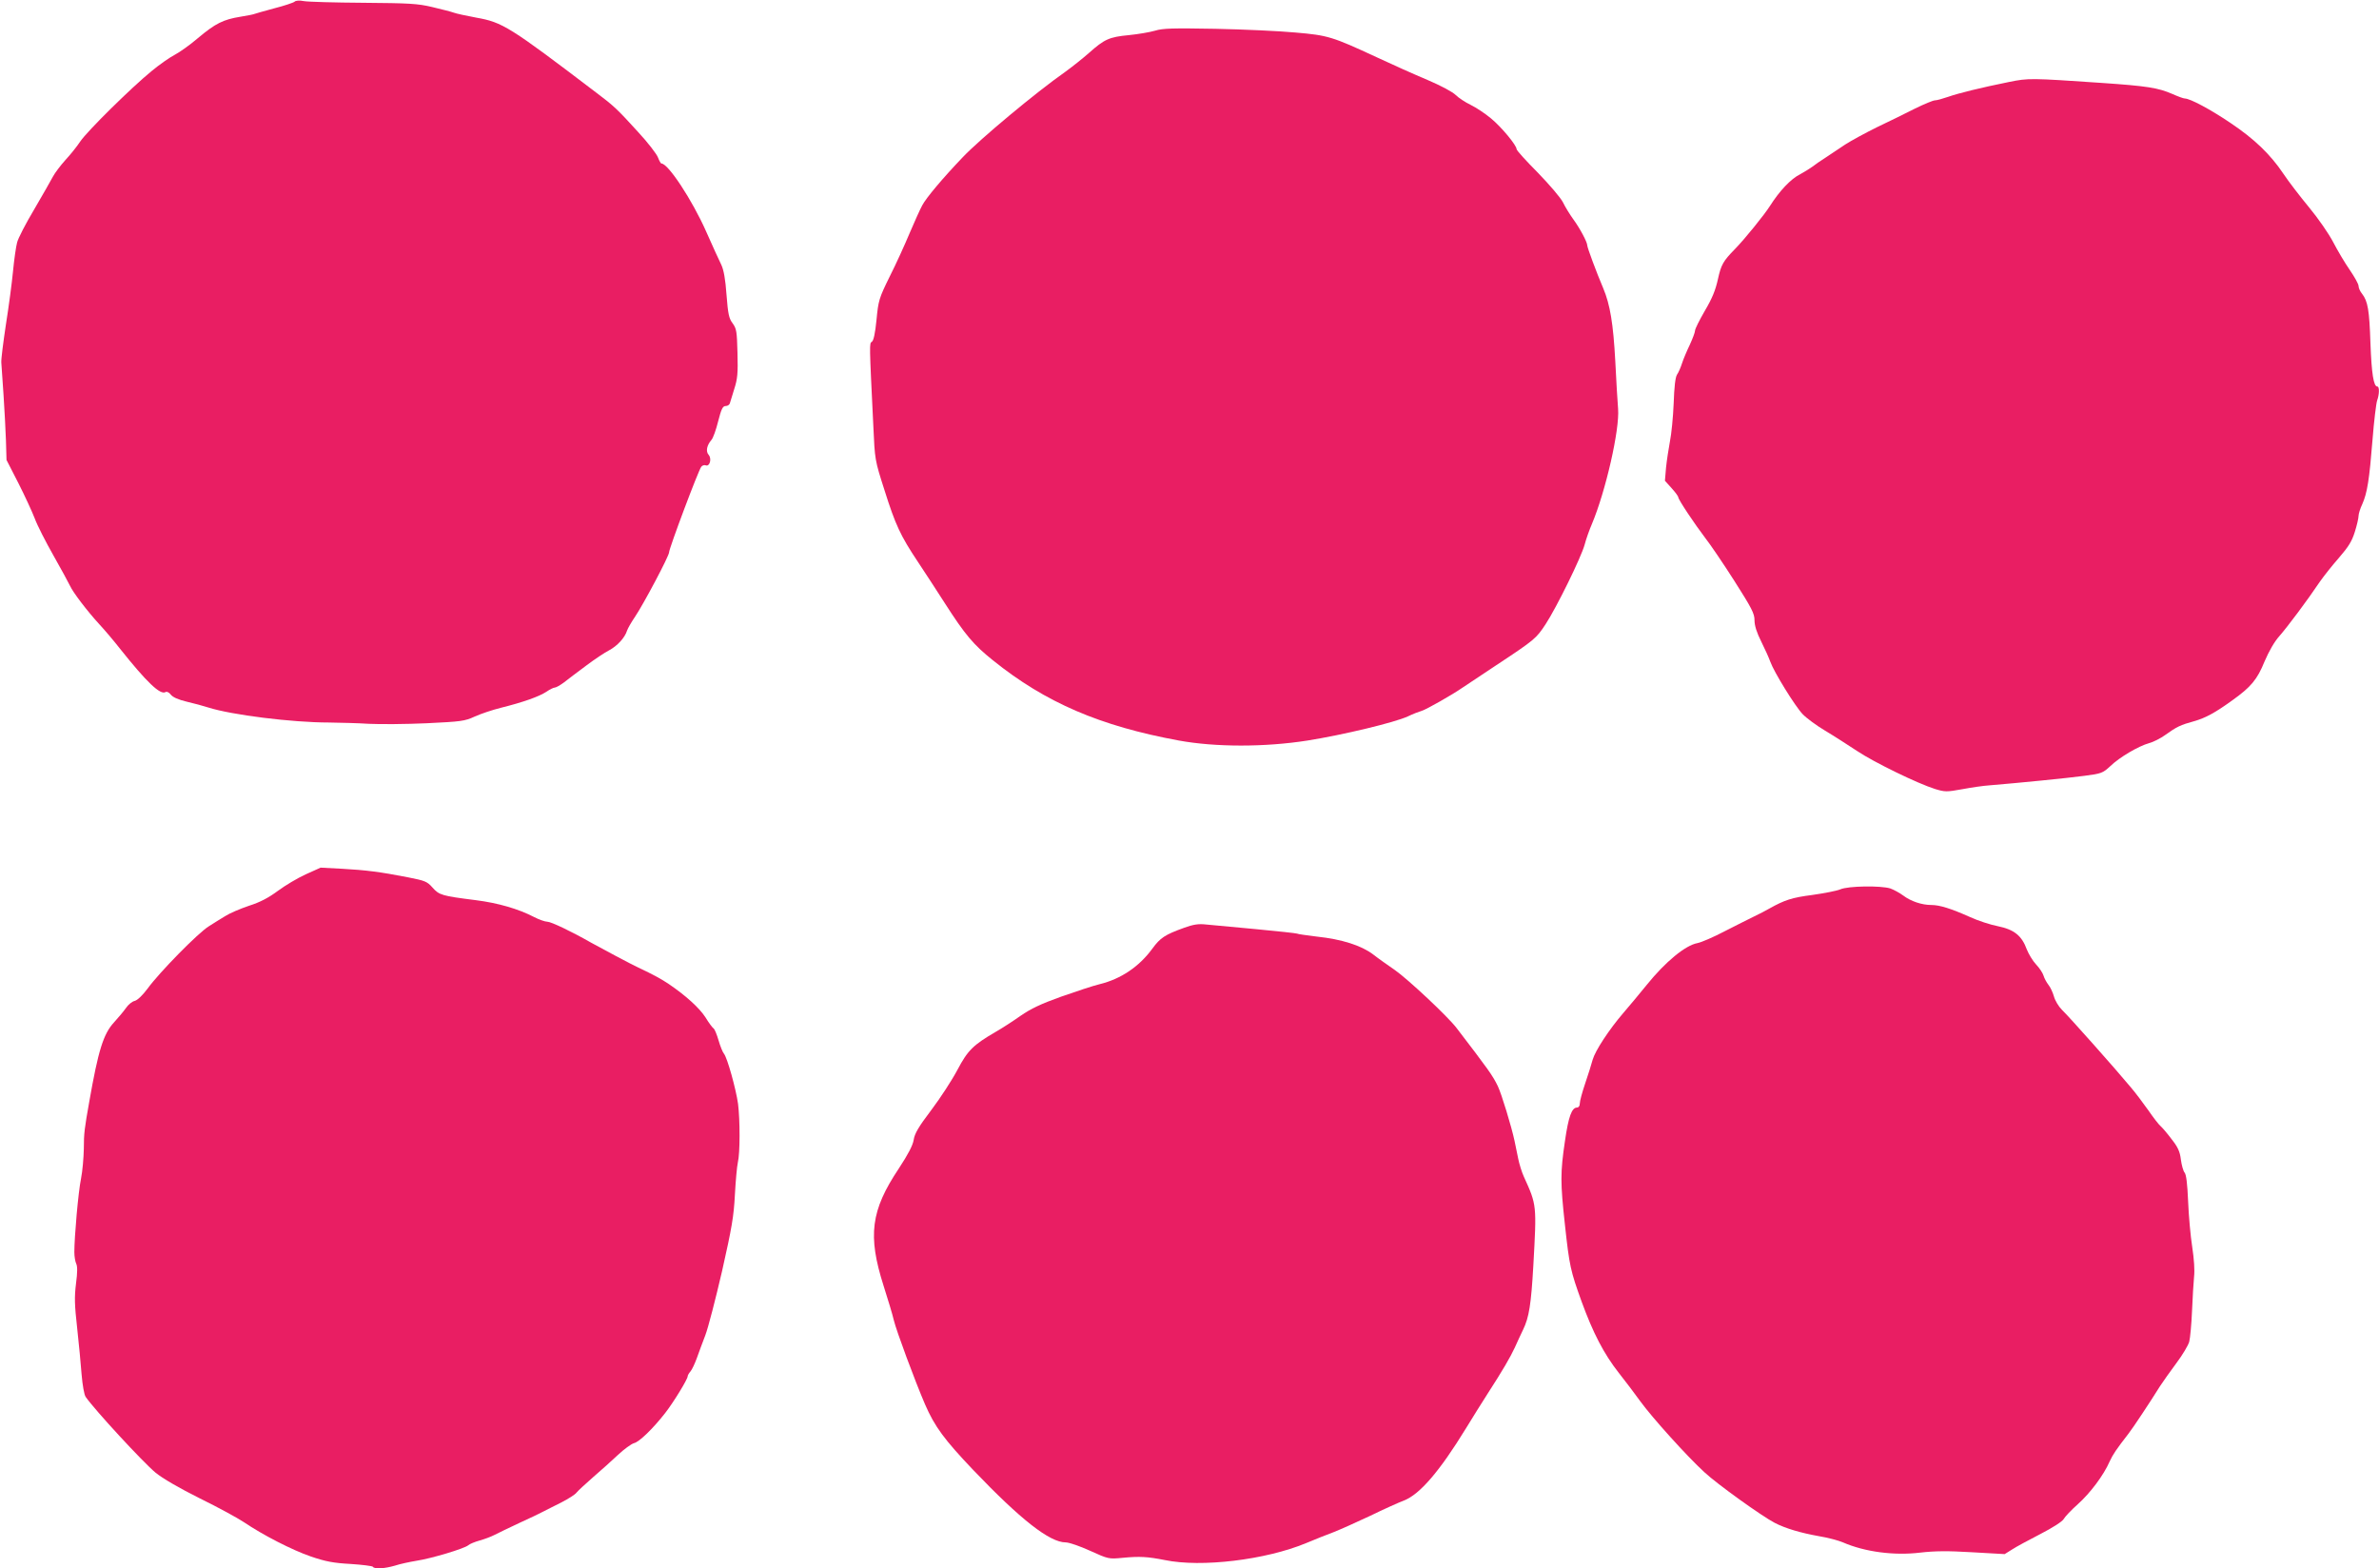<?xml version="1.0" standalone="no"?>
<!DOCTYPE svg PUBLIC "-//W3C//DTD SVG 20010904//EN"
 "http://www.w3.org/TR/2001/REC-SVG-20010904/DTD/svg10.dtd">
<svg version="1.0" xmlns="http://www.w3.org/2000/svg"
 width="1280pt" height="844pt" viewBox="0 0 1280 844"
 preserveAspectRatio="xMidYMid meet">
<g transform="translate(0,844) scale(0.1,-0.1)"
fill="#e91e63" stroke="none">
<path d="M1585 8431 c-5 -5 -55 -22 -110 -36 -55 -15 -102 -28 -106 -30 -3 -2
-37 -9 -75 -15 -93 -15 -135 -36 -229 -115 -43 -37 -100 -77 -125 -90 -25 -13
-82 -52 -125 -88 -110 -90 -345 -322 -383 -378 -17 -26 -53 -71 -80 -100 -27
-30 -57 -70 -67 -89 -10 -19 -55 -98 -100 -175 -46 -77 -88 -158 -93 -180 -6
-22 -16 -92 -22 -155 -6 -63 -23 -191 -38 -285 -14 -93 -26 -186 -25 -205 1
-19 7 -98 12 -175 5 -77 11 -187 13 -245 l3 -105 64 -125 c35 -69 74 -154 88
-190 13 -36 59 -126 101 -200 42 -74 82 -148 89 -163 16 -35 92 -135 158 -207
28 -30 78 -89 110 -130 144 -181 218 -252 246 -234 7 4 19 -2 28 -14 11 -14
40 -27 86 -38 39 -9 90 -23 115 -31 125 -40 451 -81 650 -81 58 -1 155 -3 215
-7 61 -3 200 -2 310 3 185 9 205 11 259 36 33 15 96 36 140 47 121 30 207 61
245 86 19 13 39 23 46 23 7 0 30 13 51 29 21 17 75 57 119 90 44 33 99 70 123
82 43 23 84 67 96 106 4 12 23 45 42 73 46 68 184 328 184 348 0 21 158 442
173 460 5 7 16 11 24 8 21 -9 34 35 16 56 -17 19 -10 52 15 81 9 10 25 55 36
100 17 67 25 82 40 82 11 0 21 7 23 15 2 8 13 43 24 78 17 53 20 84 17 192 -3
116 -5 131 -26 160 -20 26 -25 50 -33 153 -6 85 -15 134 -28 162 -11 22 -48
103 -82 180 -75 169 -204 365 -240 365 -4 0 -12 15 -19 33 -6 17 -54 80 -108
138 -109 120 -130 140 -222 209 -469 357 -506 380 -647 405 -54 10 -109 22
-122 27 -13 5 -65 18 -115 30 -80 19 -124 21 -371 23 -154 1 -298 5 -320 9
-24 5 -44 3 -50 -3z"/>
<path d="M6215 8275 c-27 -8 -91 -19 -141 -24 -106 -10 -132 -22 -215 -96 -34
-30 -92 -76 -128 -102 -157 -110 -459 -362 -551 -459 -108 -113 -197 -219
-218 -259 -12 -22 -42 -89 -68 -150 -25 -60 -73 -166 -107 -233 -58 -118 -61
-129 -71 -233 -7 -72 -16 -113 -25 -118 -14 -9 -14 -4 8 -456 8 -179 8 -181
60 -343 59 -187 86 -245 180 -386 37 -56 102 -155 144 -221 109 -170 154 -224
259 -308 283 -228 577 -354 1001 -432 197 -36 463 -36 692 0 189 30 469 97
540 130 27 13 61 26 75 30 24 7 165 87 218 124 15 10 97 65 182 121 209 138
215 144 266 221 60 92 191 359 210 428 8 31 26 81 39 111 74 176 150 508 141
620 -3 36 -10 151 -15 255 -11 204 -28 306 -65 394 -37 87 -86 219 -86 231 0
17 -39 91 -75 140 -18 25 -43 65 -55 90 -12 25 -74 97 -136 161 -63 63 -114
120 -114 126 0 21 -81 119 -138 166 -31 26 -81 59 -110 73 -29 14 -65 38 -80
53 -16 16 -79 50 -152 81 -69 29 -192 84 -273 122 -239 111 -262 118 -437 133
-85 8 -279 17 -430 20 -229 4 -283 3 -325 -10z"/>
<path d="M10810 7999 c-153 -31 -271 -60 -328 -80 -29 -10 -61 -19 -71 -19
-10 0 -58 -20 -107 -44 -49 -25 -141 -70 -204 -100 -63 -31 -140 -73 -171 -93
-31 -21 -78 -52 -105 -70 -27 -17 -60 -40 -74 -51 -14 -10 -43 -28 -65 -40
-49 -24 -111 -90 -161 -169 -31 -49 -138 -181 -189 -233 -64 -65 -75 -85 -92
-163 -13 -59 -31 -103 -70 -169 -29 -50 -53 -98 -53 -107 0 -9 -13 -43 -28
-76 -16 -33 -35 -78 -42 -100 -7 -22 -19 -50 -27 -61 -9 -14 -15 -66 -18 -155
-3 -74 -12 -165 -20 -204 -7 -38 -17 -102 -21 -141 l-6 -71 36 -40 c20 -22 36
-44 36 -49 0 -13 90 -147 145 -219 26 -33 96 -136 156 -230 94 -148 109 -176
109 -213 0 -29 12 -66 36 -114 20 -40 42 -89 49 -109 20 -56 133 -239 174
-282 20 -21 74 -61 121 -89 47 -28 123 -77 170 -108 92 -62 329 -177 422 -206
53 -16 62 -16 145 -1 48 9 115 19 148 21 157 13 420 39 509 51 93 12 100 15
140 52 51 49 152 108 209 124 23 6 62 26 87 44 61 44 82 54 155 74 63 18 114
46 208 114 99 71 132 111 171 207 24 56 53 107 80 137 43 49 151 193 218 293
21 30 67 88 103 129 51 59 69 88 85 139 11 35 20 74 20 86 0 11 9 40 20 63 27
61 38 132 55 345 8 103 20 199 25 213 12 33 13 75 1 75 -20 0 -31 69 -37 233
-6 179 -14 226 -45 266 -11 13 -19 32 -19 42 0 10 -21 48 -47 86 -26 37 -66
105 -89 149 -23 45 -82 130 -131 189 -48 58 -110 139 -136 178 -71 106 -157
189 -287 276 -108 73 -217 131 -245 131 -7 0 -37 11 -66 24 -78 34 -137 43
-384 60 -380 26 -391 26 -495 5z"/>
<path d="M1645 3735 c-44 -20 -111 -60 -150 -89 -50 -37 -95 -61 -155 -80 -47
-16 -104 -40 -127 -55 -23 -14 -64 -39 -90 -56 -57 -35 -267 -249 -329 -335
-27 -36 -54 -62 -69 -66 -14 -3 -35 -20 -47 -38 -12 -17 -41 -52 -64 -77 -58
-63 -85 -150 -134 -429 -25 -141 -29 -168 -29 -252 -1 -48 -7 -120 -15 -160
-15 -73 -36 -314 -36 -396 0 -24 5 -52 10 -62 7 -14 7 -47 -1 -107 -9 -73 -8
-114 6 -238 9 -82 20 -196 24 -251 5 -59 14 -110 22 -121 50 -72 309 -352 375
-407 39 -32 127 -83 239 -139 98 -48 204 -106 237 -128 102 -69 259 -150 361
-185 79 -27 122 -35 213 -40 63 -4 117 -11 120 -15 8 -14 64 -10 119 6 27 9
79 20 115 26 80 12 260 66 280 84 8 7 35 18 60 25 25 7 61 20 80 30 19 10 80
39 135 65 55 25 114 53 130 62 17 8 60 31 97 49 37 19 73 42 80 52 7 9 47 46
88 82 41 35 102 90 135 121 33 31 72 59 86 63 28 6 102 78 167 161 44 56 122
183 122 199 0 5 7 17 15 26 8 9 23 41 34 71 11 30 31 86 46 124 15 39 55 194
90 345 53 235 63 295 69 410 4 74 11 153 16 175 12 49 12 227 1 315 -11 79
-58 249 -76 270 -7 8 -20 41 -29 72 -9 31 -21 60 -26 63 -6 4 -26 30 -44 60
-33 51 -104 116 -198 180 -39 26 -78 48 -163 88 -39 18 -198 103 -254 134
-103 59 -216 113 -236 113 -12 0 -44 11 -71 25 -84 44 -195 76 -314 91 -182
23 -197 27 -233 68 -29 33 -41 37 -132 55 -148 29 -227 39 -355 46 l-115 6
-80 -36z"/>
<path d="M9901 3654 c-19 -8 -87 -21 -150 -30 -109 -14 -149 -27 -231 -73 -19
-11 -57 -31 -85 -44 -27 -13 -98 -49 -157 -79 -59 -31 -124 -59 -145 -63 -65
-12 -172 -100 -273 -225 -38 -47 -94 -114 -125 -150 -79 -92 -152 -204 -166
-253 -6 -23 -24 -80 -40 -127 -16 -47 -29 -95 -29 -108 0 -13 -6 -22 -15 -22
-28 0 -46 -48 -65 -181 -25 -169 -25 -223 0 -450 24 -222 30 -248 90 -414 61
-167 119 -280 200 -383 36 -46 88 -114 115 -152 62 -86 252 -297 345 -382 67
-63 311 -238 379 -273 58 -30 140 -54 235 -71 50 -8 109 -24 132 -34 117 -51
275 -72 415 -55 79 9 146 10 279 2 l176 -10 40 25 c21 14 90 51 152 83 68 35
117 67 125 80 7 13 41 49 77 81 66 59 139 156 171 230 17 37 35 64 101 149 23
29 117 171 170 256 16 24 55 80 88 124 33 44 64 96 69 115 5 19 12 94 15 165
3 72 8 155 11 185 4 34 0 95 -10 160 -9 58 -19 168 -22 245 -4 94 -10 145 -19
155 -7 8 -16 40 -20 70 -5 43 -16 67 -50 110 -23 31 -50 62 -59 70 -10 8 -39
46 -66 85 -27 38 -70 96 -97 127 -77 93 -332 380 -368 414 -18 18 -37 50 -43
72 -6 21 -19 50 -30 63 -10 13 -22 35 -26 49 -4 14 -22 41 -40 60 -18 19 -40
56 -50 81 -27 74 -68 107 -156 125 -41 8 -108 30 -149 49 -103 46 -164 65
-208 65 -52 0 -111 20 -152 51 -19 14 -50 31 -69 38 -50 16 -228 14 -270 -5z"/>
<path d="M6370 3447 c-102 -37 -127 -53 -170 -112 -71 -97 -169 -163 -283
-191 -34 -8 -127 -39 -207 -67 -109 -39 -164 -65 -220 -104 -41 -29 -100 -67
-130 -84 -124 -72 -153 -101 -208 -205 -29 -55 -92 -152 -141 -217 -69 -91
-90 -127 -95 -161 -5 -30 -29 -76 -80 -154 -151 -226 -168 -361 -82 -631 24
-75 49 -158 55 -185 14 -58 113 -325 168 -453 52 -120 104 -190 259 -353 256
-268 412 -390 498 -390 18 0 76 -20 131 -45 99 -45 101 -45 175 -38 93 9 135
6 227 -12 197 -41 543 1 760 91 48 20 115 47 148 59 33 13 121 52 195 87 74
36 156 73 183 83 86 33 193 158 334 388 34 56 88 142 120 192 77 119 119 191
144 245 11 25 31 68 44 95 32 66 43 135 55 345 18 327 19 324 -51 478 -11 24
-24 66 -30 95 -6 29 -15 72 -20 97 -16 76 -70 253 -90 295 -28 58 -52 91 -222
313 -47 62 -263 264 -332 312 -36 25 -89 62 -117 84 -63 48 -169 82 -303 96
-54 7 -102 13 -106 16 -4 2 -103 13 -221 24 -117 11 -238 22 -268 25 -43 5
-70 0 -120 -18z"/>
</g>
</svg>
